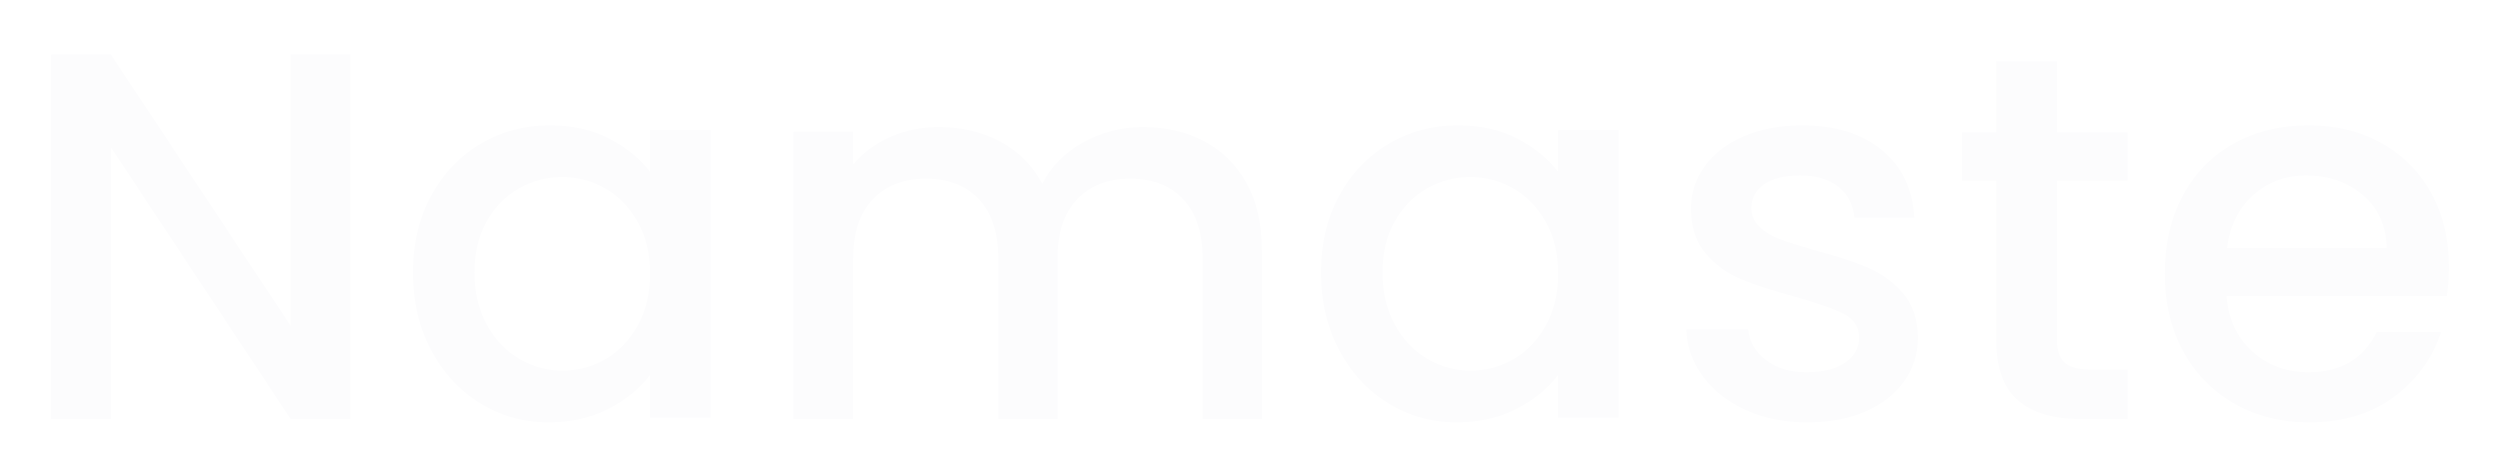 <?xml version="1.0" encoding="UTF-8"?>
<svg width="1468px" height="276px" viewBox="0 0 1468 276" version="1.1" xmlns="http://www.w3.org/2000/svg" xmlns:xlink="http://www.w3.org/1999/xlink">
    <title>Namaste@1x</title>
    <defs>
        <filter x="-2.9%" y="-18.8%" width="105.8%" height="137.5%" filterUnits="objectBoundingBox" id="filter-1">
            <feOffset dx="0" dy="2" in="SourceAlpha" result="shadowOffsetOuter1"></feOffset>
            <feGaussianBlur stdDeviation="9.5" in="shadowOffsetOuter1" result="shadowBlurOuter1"></feGaussianBlur>
            <feColorMatrix values="0 0 0 0 0.102   0 0 0 0 0.006   0 0 0 0 0.044  0 0 0 0.104 0" type="matrix" in="shadowBlurOuter1" result="shadowMatrixOuter1"></feColorMatrix>
            <feMerge>
                <feMergeNode in="shadowMatrixOuter1"></feMergeNode>
                <feMergeNode in="SourceGraphic"></feMergeNode>
            </feMerge>
        </filter>
    </defs>
    <g id="WebDesign" stroke="none" stroke-width="1" fill="none" fill-rule="evenodd">
        <g id="HomeScreen_02" transform="translate(14, -90)" fill="#FCFCFD" fill-rule="nonzero">
            <g id="Namaste" filter="url(#filter-1)" transform="translate(16, 120)">
                <polygon id="Path" points="175.752 214.018 140.663 214.018 35.089 54.427 35.089 214.018 0 214.018 0 0 35.089 0 140.663 159.284 140.663 0 175.752 0"></polygon>
                <path d="M212.491,128.041 C212.491,111.083 216.042,96.065 223.143,82.989 C230.245,69.913 239.919,59.748 252.167,52.495 C264.414,45.241 277.948,41.615 292.769,41.615 C306.148,41.615 317.83,44.22 327.813,49.43 C337.796,54.64 345.773,61.127 351.742,68.891 L351.742,44.373 L387.25,44.373 L387.25,213.242 L351.742,213.242 L351.742,188.111 C345.773,196.079 337.642,202.719 327.35,208.032 C317.058,213.344 305.325,216 292.151,216 C277.537,216 264.157,212.271 252.012,204.814 C239.868,197.356 230.245,186.936 223.143,173.553 C216.042,160.17 212.491,145 212.491,128.041 Z M351.742,128.654 C351.742,117.008 349.323,106.894 344.486,98.313 C339.649,89.732 333.319,83.193 325.497,78.698 C317.675,74.203 309.236,71.956 300.179,71.956 C291.122,71.956 282.683,74.152 274.861,78.545 C267.039,82.938 260.709,89.374 255.872,97.853 C251.035,106.332 248.616,116.395 248.616,128.041 C248.616,139.687 251.035,149.903 255.872,158.689 C260.709,167.475 267.09,174.166 275.015,178.763 C282.94,183.36 291.328,185.659 300.179,185.659 C309.236,185.659 317.675,183.411 325.497,178.916 C333.319,174.421 339.649,167.832 344.486,159.149 C349.323,150.465 351.742,140.3 351.742,128.654 Z" id="Shape"></path>
                <path d="M641.112,42.606 C654.444,42.606 666.391,45.36 676.954,50.87 C687.517,56.38 695.824,64.542 701.875,75.358 C707.925,86.173 710.951,99.233 710.951,114.538 L710.951,214.018 L676.185,214.018 L676.185,119.741 C676.185,104.641 672.391,93.06 664.802,85 C657.213,76.939 646.855,72.909 633.728,72.909 C620.602,72.909 610.193,76.939 602.501,85 C594.81,93.06 590.964,104.641 590.964,119.741 L590.964,214.018 L556.198,214.018 L556.198,119.741 C556.198,104.641 552.404,93.06 544.815,85 C537.226,76.939 526.868,72.909 513.742,72.909 C500.615,72.909 490.206,76.939 482.514,85 C474.823,93.06 470.977,104.641 470.977,119.741 L470.977,214.018 L435.904,214.018 L435.904,45.36 L470.977,45.36 L470.977,64.644 C476.72,57.706 484.001,52.298 492.821,48.421 C501.64,44.544 511.075,42.606 521.125,42.606 C534.662,42.606 546.764,45.462 557.429,51.176 C568.095,56.89 576.299,65.154 582.042,75.97 C587.169,65.767 595.169,57.655 606.039,51.635 C616.91,45.615 628.601,42.606 641.112,42.606 Z" id="Path"></path>
                <path d="M745.704,128.041 C745.704,111.083 749.255,96.065 756.356,82.989 C763.458,69.913 773.132,59.748 785.38,52.495 C797.627,45.241 811.161,41.615 825.982,41.615 C839.361,41.615 851.043,44.22 861.026,49.43 C871.009,54.64 878.986,61.127 884.955,68.891 L884.955,44.373 L920.463,44.373 L920.463,213.242 L884.955,213.242 L884.955,188.111 C878.986,196.079 870.855,202.719 860.563,208.032 C850.271,213.344 838.538,216 825.364,216 C810.749,216 797.37,212.271 785.225,204.814 C773.081,197.356 763.458,186.936 756.356,173.553 C749.255,160.17 745.704,145 745.704,128.041 Z M884.955,128.654 C884.955,117.008 882.536,106.894 877.699,98.313 C872.862,89.732 866.532,83.193 858.71,78.698 C850.888,74.203 842.449,71.956 833.392,71.956 C824.335,71.956 815.896,74.152 808.074,78.545 C800.252,82.938 793.922,89.374 789.085,97.853 C784.247,106.332 781.829,116.395 781.829,128.041 C781.829,139.687 784.247,149.903 789.085,158.689 C793.922,167.475 800.303,174.166 808.228,178.763 C816.153,183.36 824.541,185.659 833.392,185.659 C842.449,185.659 850.888,183.411 858.71,178.916 C866.532,174.421 872.862,167.832 877.699,159.149 C882.536,150.465 884.955,140.3 884.955,128.654 Z" id="Shape"></path>
                <path d="M1031.128,216 C1017.761,216 1005.782,213.599 995.192,208.798 C984.601,203.996 976.221,197.458 970.051,189.183 C963.882,180.908 960.592,171.663 960.181,161.447 L996.58,161.447 C997.197,168.598 1000.641,174.575 1006.913,179.376 C1013.185,184.177 1021.051,186.578 1030.511,186.578 C1040.382,186.578 1048.042,184.688 1053.492,180.908 C1058.941,177.129 1061.666,172.276 1061.666,166.351 C1061.666,160.017 1058.633,155.318 1052.566,152.253 C1046.5,149.188 1036.886,145.817 1023.725,142.139 C1010.975,138.666 1000.59,135.294 992.57,132.025 C984.549,128.756 977.609,123.75 971.748,117.008 C965.887,110.265 962.957,101.378 962.957,90.344 C962.957,81.355 965.63,73.131 970.977,65.673 C976.324,58.216 983.984,52.341 993.958,48.051 C1003.931,43.76 1015.396,41.615 1028.352,41.615 C1047.682,41.615 1063.26,46.467 1075.084,56.172 C1086.909,65.877 1093.233,79.107 1094.055,95.861 L1058.89,95.861 C1058.273,88.301 1055.188,82.274 1049.636,77.779 C1044.083,73.284 1036.577,71.036 1027.118,71.036 C1017.864,71.036 1010.769,72.773 1005.834,76.247 C1000.898,79.72 998.43,84.317 998.43,90.038 C998.43,94.533 1000.076,98.313 1003.366,101.378 C1006.656,104.442 1010.666,106.843 1015.396,108.58 C1020.126,110.317 1027.118,112.513 1036.372,115.169 C1048.71,118.438 1058.838,121.758 1066.756,125.13 C1074.673,128.501 1081.511,133.456 1087.269,139.994 C1093.027,146.532 1096.009,155.215 1096.214,166.044 C1096.214,175.647 1093.541,184.229 1088.194,191.788 C1082.847,199.348 1075.29,205.273 1065.522,209.564 C1055.754,213.855 1044.289,216 1031.128,216 Z" id="Path"></path>
                <path d="M1177.813,74.185 L1177.813,167.306 C1177.813,173.615 1179.311,178.144 1182.307,180.892 C1185.302,183.64 1190.416,185.014 1197.647,185.014 L1219.34,185.014 L1219.34,214.018 L1191.449,214.018 C1175.541,214.018 1163.351,210.355 1154.881,203.027 C1146.41,195.7 1142.175,183.792 1142.175,167.306 L1142.175,74.185 L1122.031,74.185 L1122.031,45.791 L1142.175,45.791 L1142.175,3.963 L1177.813,3.963 L1177.813,45.791 L1219.34,45.791 L1219.34,74.185 L1177.813,74.185 Z" id="Path"></path>
                <path d="M1408,124.67 C1408,131.004 1407.59,136.725 1406.771,141.833 L1277.436,141.833 C1278.46,155.318 1283.477,166.146 1292.489,174.319 C1301.5,182.492 1312.56,186.578 1325.668,186.578 C1344.51,186.578 1357.822,178.712 1365.605,162.98 L1403.392,162.98 C1398.272,178.508 1389.004,191.226 1375.589,201.136 C1362.174,211.045 1345.534,216 1325.668,216 C1309.488,216 1294.998,212.373 1282.197,205.12 C1269.397,197.867 1259.361,187.651 1252.091,174.472 C1244.82,161.294 1241.185,146.021 1241.185,128.654 C1241.185,111.287 1244.718,96.014 1251.784,82.836 C1258.849,69.657 1268.783,59.492 1281.583,52.341 C1294.383,45.19 1309.078,41.615 1325.668,41.615 C1341.643,41.615 1355.877,45.088 1368.37,52.035 C1380.863,58.982 1390.591,68.738 1397.555,81.303 C1404.518,93.869 1408,108.324 1408,124.67 Z M1371.442,113.637 C1371.237,100.765 1366.629,90.447 1357.618,82.683 C1348.606,74.918 1337.444,71.036 1324.132,71.036 C1312.048,71.036 1301.705,74.867 1293.103,82.529 C1284.501,90.191 1279.381,100.56 1277.743,113.637 L1371.442,113.637 Z" id="Shape"></path>
            </g>
        </g>
    </g>
</svg>